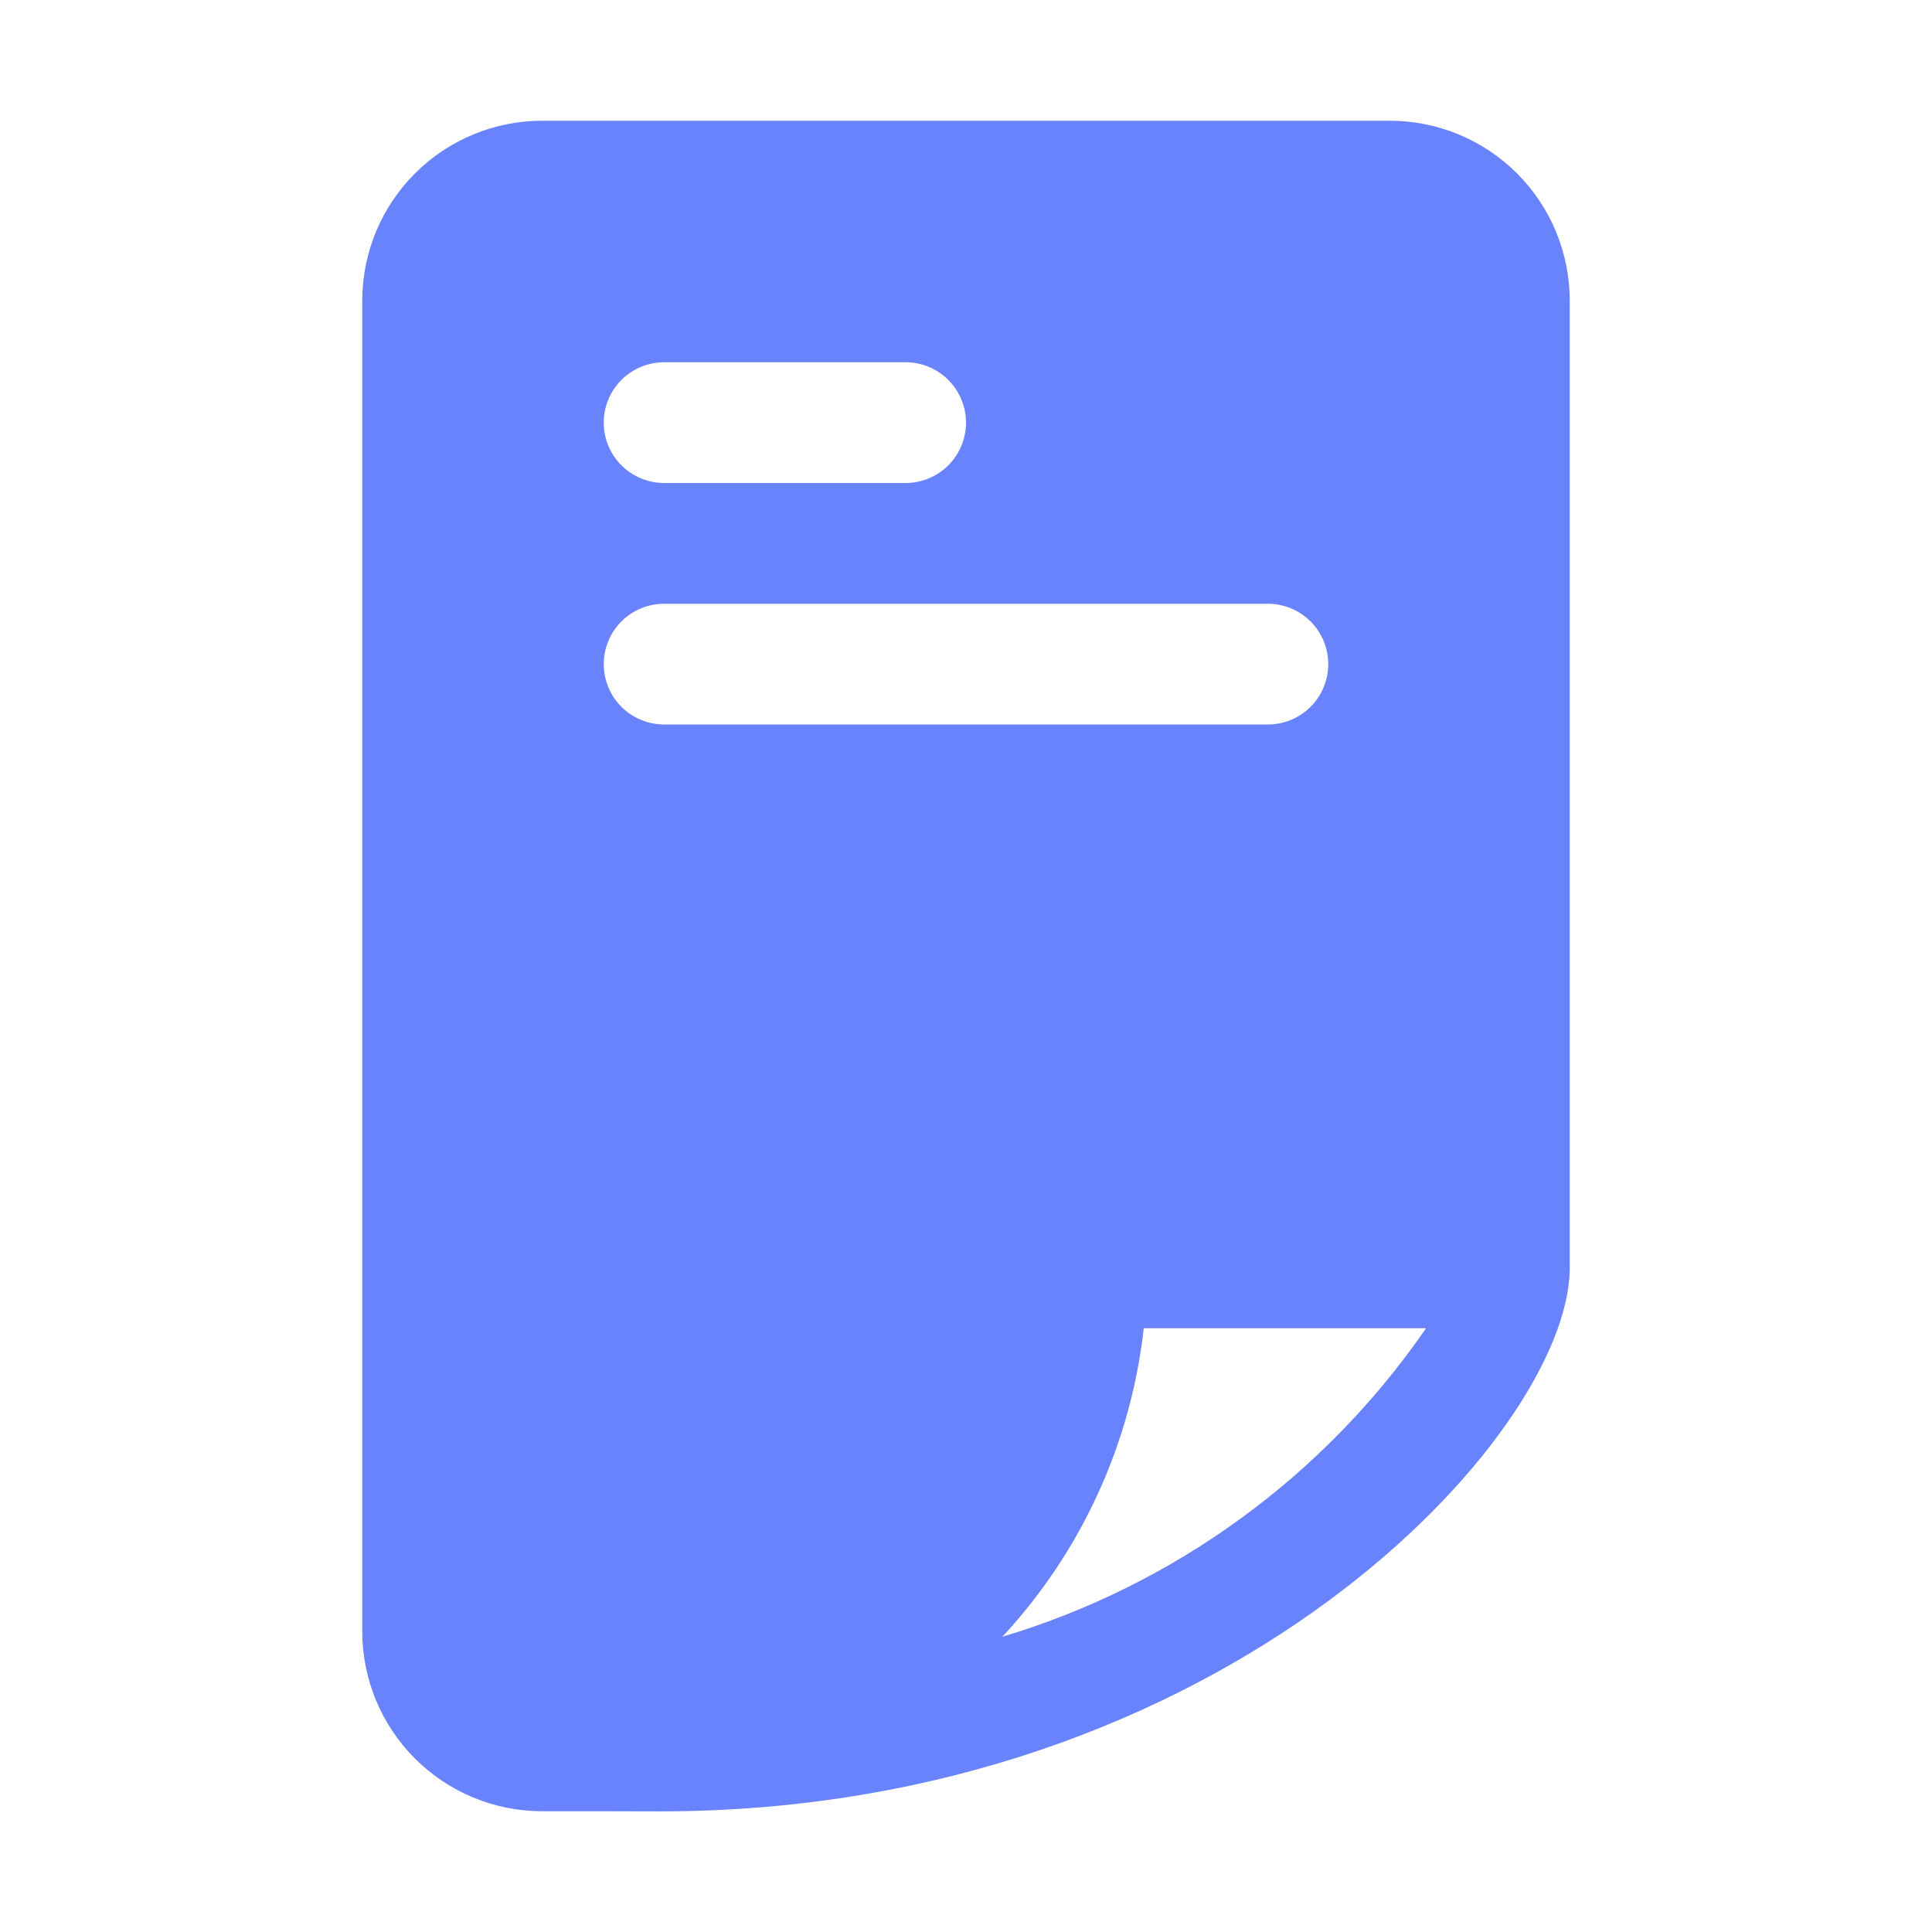 <svg width="501" height="501" viewBox="0 0 501 501" fill="none" xmlns="http://www.w3.org/2000/svg">
<path d="M360.46 31.312H140.54C128.184 31.327 116.339 36.241 107.603 44.978C98.866 53.714 93.952 65.559 93.938 77.915V423.085C93.952 435.44 98.866 447.286 107.603 456.022C116.339 464.759 128.184 469.673 140.54 469.687H156.531L171.201 469.719C317.936 469.687 407.036 371.836 407.062 328.8V77.915C407.048 65.559 402.134 53.714 393.397 44.978C384.661 36.241 372.815 31.327 360.46 31.312ZM172.219 93.938H234.844C238.996 93.938 242.978 95.587 245.914 98.523C248.851 101.459 250.5 105.441 250.5 109.594C250.5 113.746 248.851 117.728 245.914 120.664C242.978 123.6 238.996 125.25 234.844 125.25H172.219C168.066 125.25 164.084 123.6 161.148 120.664C158.212 117.728 156.562 113.746 156.562 109.594C156.562 105.441 158.212 101.459 161.148 98.523C164.084 95.587 168.066 93.938 172.219 93.938ZM172.219 156.562H328.781C332.934 156.562 336.916 158.212 339.852 161.148C342.788 164.084 344.438 168.066 344.438 172.219C344.438 176.371 342.788 180.353 339.852 183.289C336.916 186.225 332.934 187.875 328.781 187.875H172.219C168.066 187.875 164.084 186.225 161.148 183.289C158.212 180.353 156.562 176.371 156.562 172.219C156.562 168.066 158.212 164.084 161.148 161.148C164.084 158.212 168.066 156.562 172.219 156.562ZM259.927 424.441C280.405 402.39 293.259 374.345 296.597 344.437H369.801C343.344 382.828 304.586 411.049 259.927 424.441Z" fill="#6883FB"/>
</svg>
